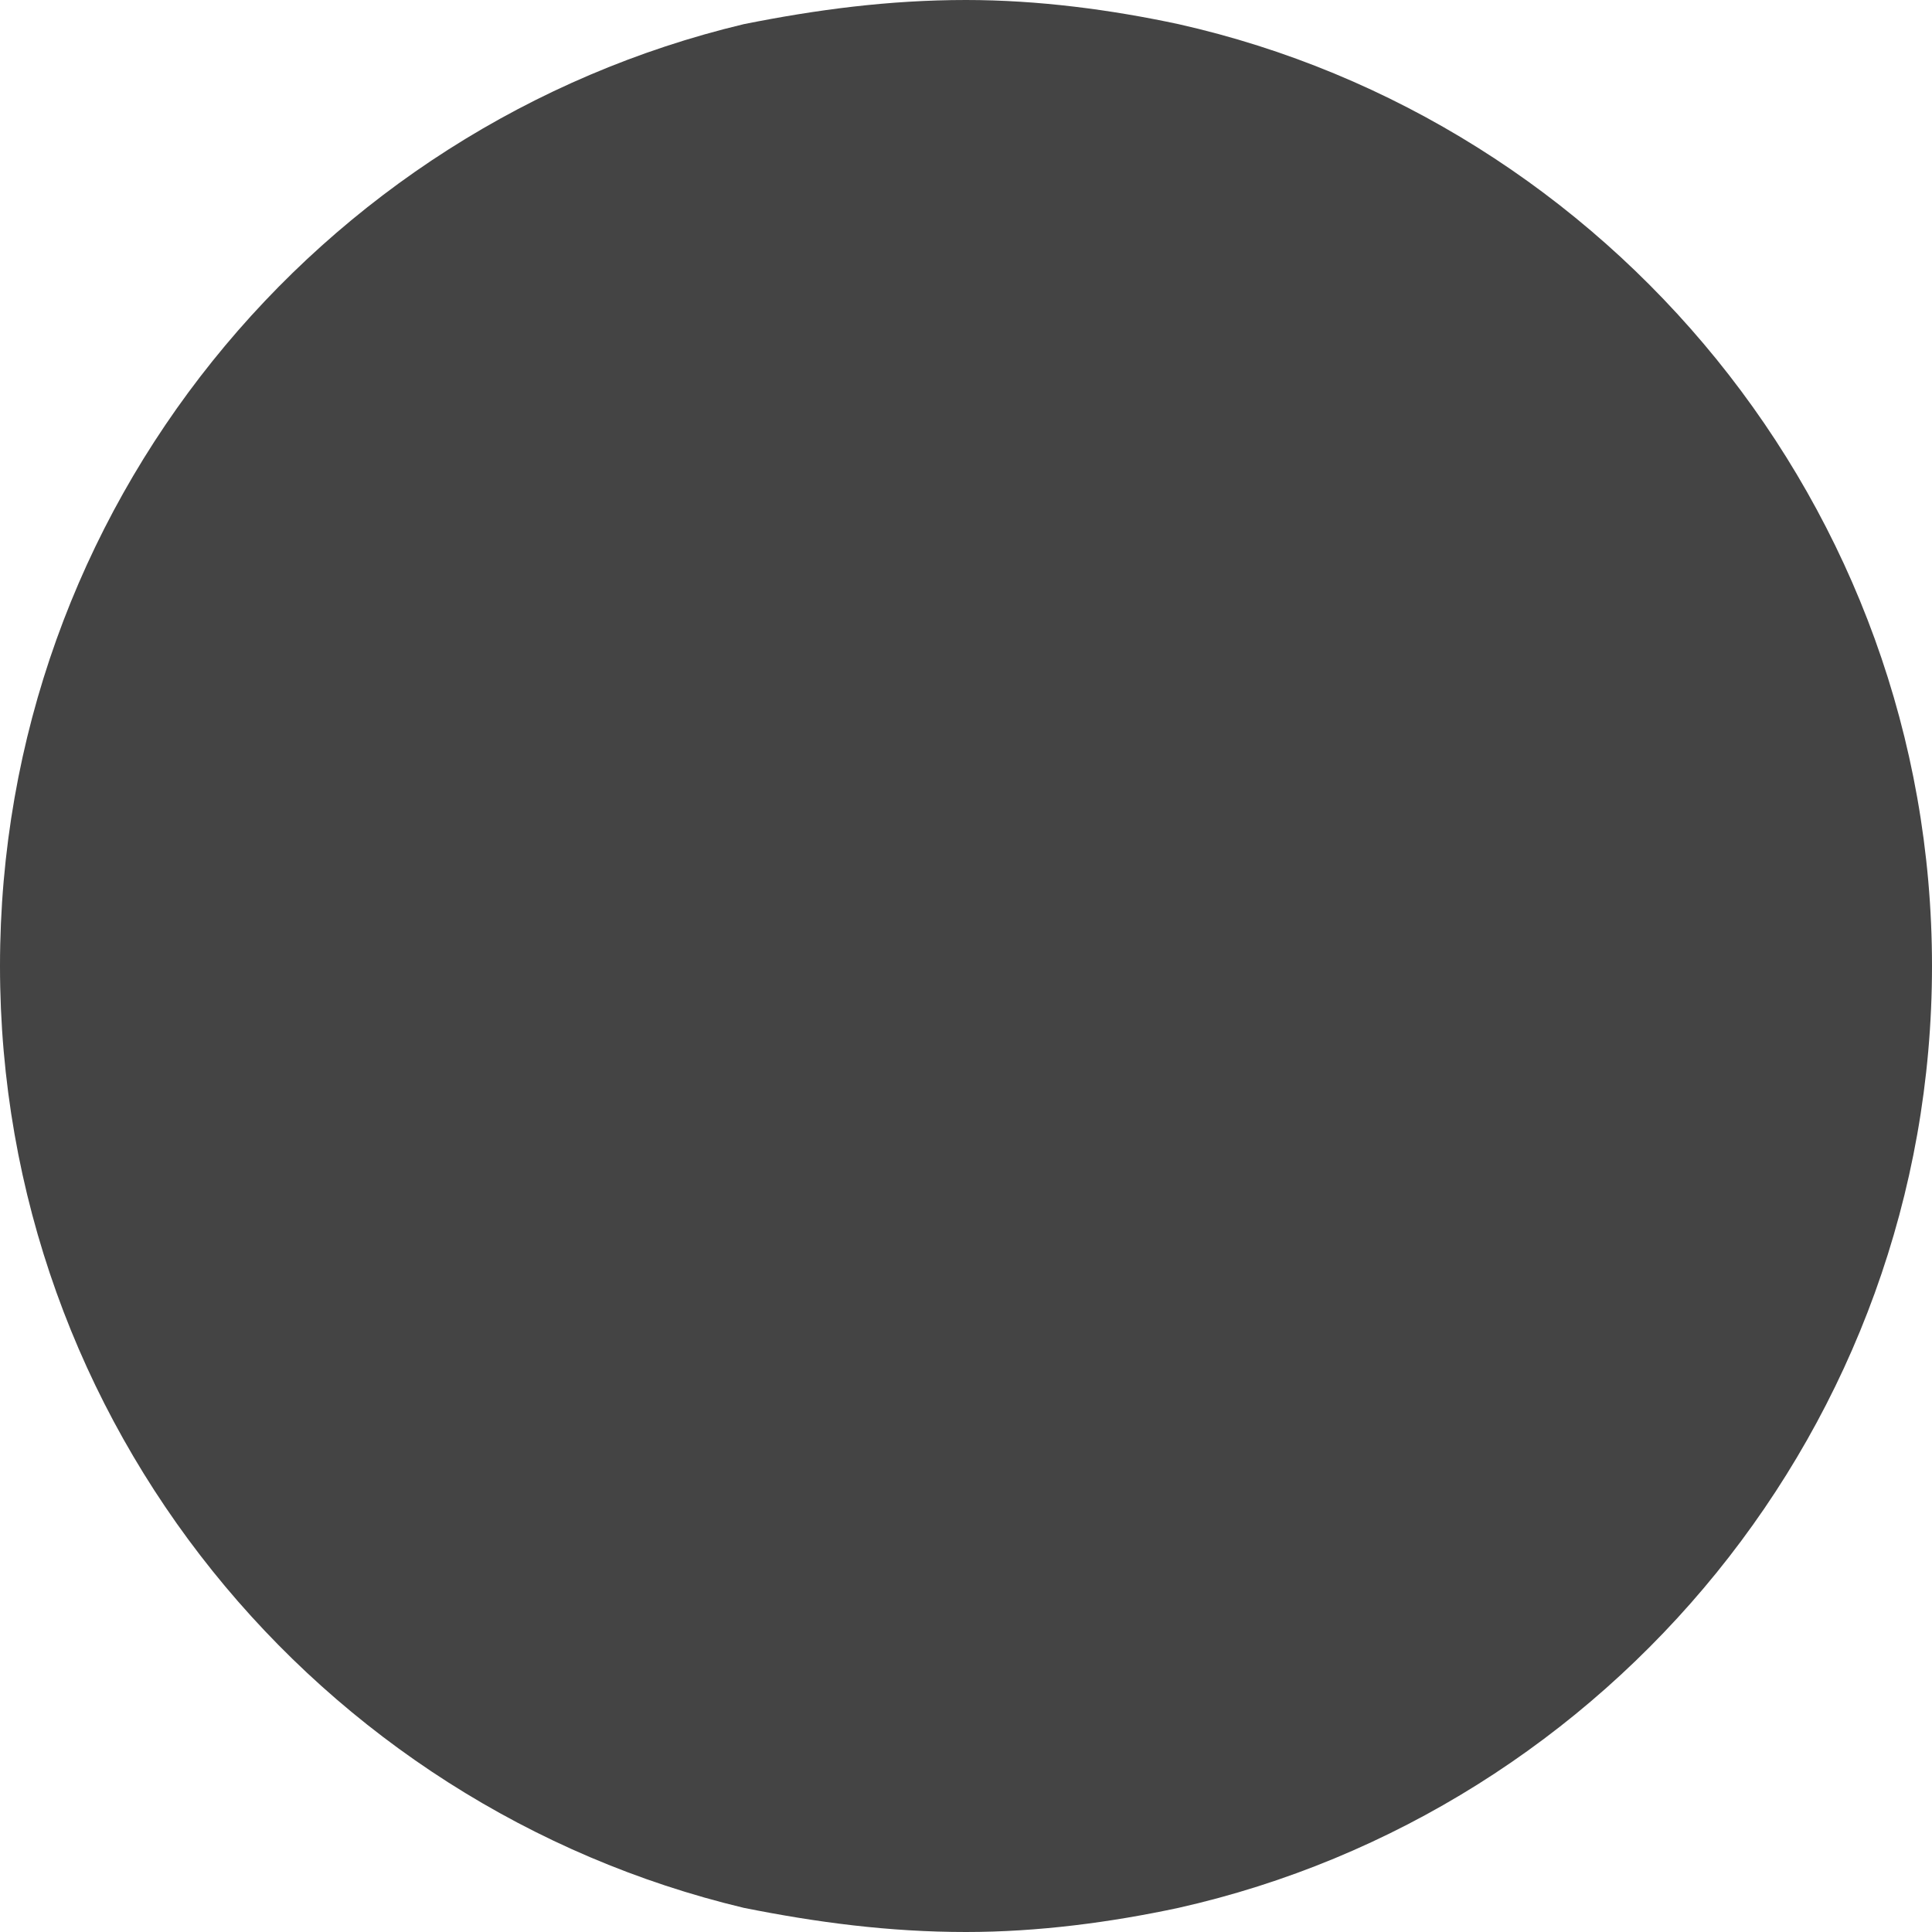 <?xml version="1.0" encoding="utf-8"?>
<!-- Generator: Adobe Illustrator 27.4.1, SVG Export Plug-In . SVG Version: 6.00 Build 0)  -->
<svg version="1.1" id="Layer_1" xmlns="http://www.w3.org/2000/svg" xmlns:xlink="http://www.w3.org/1999/xlink" x="0px" y="0px"
	 viewBox="0 0 40 40" style="enable-background:new 0 0 40 40;" xml:space="preserve">
<style type="text/css">
	.st0{fill:#444444;}
</style>
<path class="st0" d="M40,20c0,9.5-6.7,17.5-15.6,19.5C23,39.8,21.5,40,20,40c-1.6,0-3.1-0.2-4.6-0.5C6.6,37.4,0,29.5,0,20
	S6.6,2.6,15.4,0.5C16.9,0.2,18.4,0,20,0c1.5,0,3,0.2,4.4,0.5C33.3,2.5,40,10.5,40,20z"/>
</svg>
